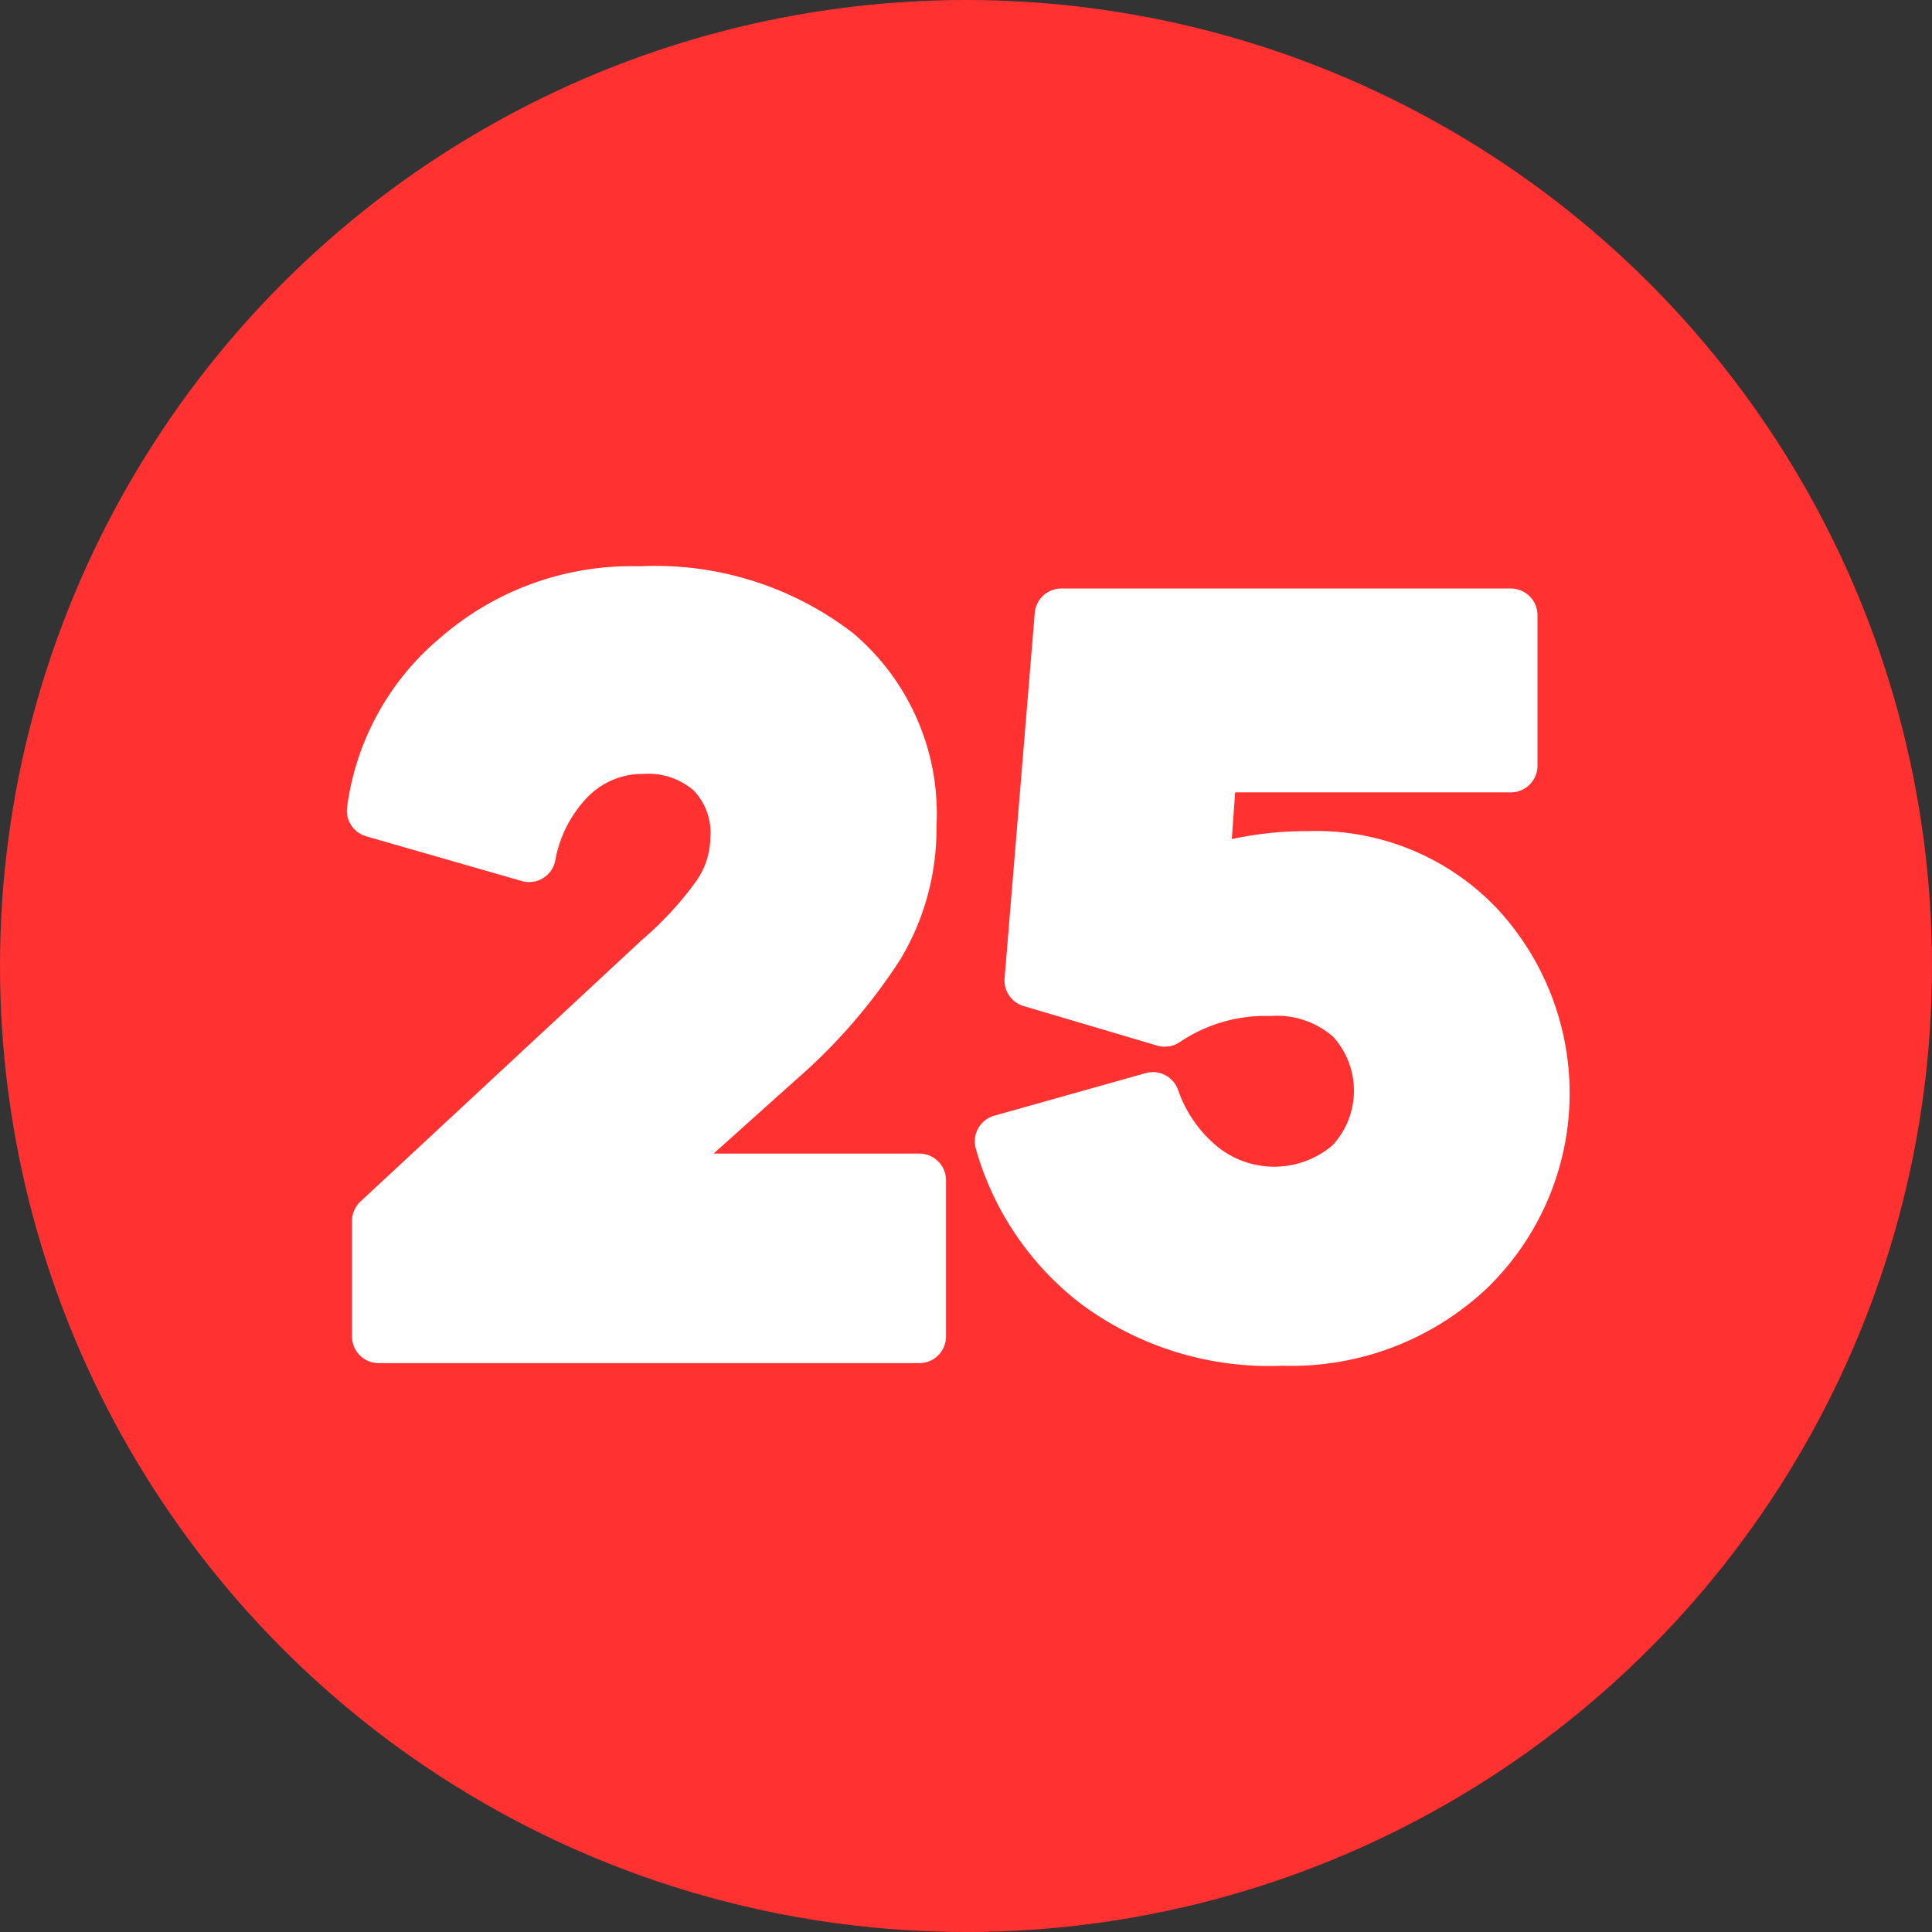 <?xml version="1.0" encoding="UTF-8" standalone="no"?><svg xmlns="http://www.w3.org/2000/svg" xmlns:xlink="http://www.w3.org/1999/xlink" fill="#000000" height="29" preserveAspectRatio="xMidYMid meet" version="1" viewBox="1.5 1.5 29.0 29.0" width="29" zoomAndPan="magnify"><rect x="1.5" y="1.5" width="29.0" height="29.0" fill="#333333" stroke="none"/><g data-name="Layer 77"><g id="change1_1"><circle cx="16" cy="16" fill="#ff3131" r="14.5"/></g><g id="change2_1"><path d="M21.147,13.975a5.448,5.448,0,0,0-1.157.119l.05-.7h4.138a.4.4,0,0,0,.4-.4V10.734a.4.4,0,0,0-.4-.4H17.432a.4.4,0,0,0-.4.367l-.453,5.483a.4.4,0,0,0,.285.417l2.006.594a.4.4,0,0,0,.344-.056,2.288,2.288,0,0,1,1.352-.388,1.286,1.286,0,0,1,.945.311,1.206,1.206,0,0,1-.01,1.63,1.355,1.355,0,0,1-1.74.009,1.907,1.907,0,0,1-.578-.841.4.4,0,0,0-.486-.252l-2.273.639a.4.4,0,0,0-.277.494,4.466,4.466,0,0,0,1.566,2.321A4.734,4.734,0,0,0,20.753,22a4.278,4.278,0,0,0,3.073-1.169,4.072,4.072,0,0,0,.126-5.714A3.742,3.742,0,0,0,21.147,13.975Z" fill="#ffffff" fill-rule="evenodd"/></g><g id="change2_2"><path d="M12.211,18.816,13.456,17.7a8.421,8.421,0,0,0,1.567-1.813,3.807,3.807,0,0,0,.534-1.988A3.545,3.545,0,0,0,14.3,11a4.865,4.865,0,0,0-3.2-1,4.37,4.37,0,0,0-2.977,1.061,4,4,0,0,0-1.413,2.556.4.4,0,0,0,.286.436l2.337.672a.4.4,0,0,0,.5-.3,1.836,1.836,0,0,1,.5-.974,1.147,1.147,0,0,1,.825-.334,1.042,1.042,0,0,1,.754.248.914.914,0,0,1,.251.7,1.164,1.164,0,0,1-.211.659,5.091,5.091,0,0,1-.825.892L6.912,19.534a.4.4,0,0,0-.128.293v1.734a.4.4,0,0,0,.4.4H15.3a.4.4,0,0,0,.4-.4V19.216a.4.4,0,0,0-.4-.4Z" fill="#ffffff" fill-rule="evenodd"/></g></g></svg>